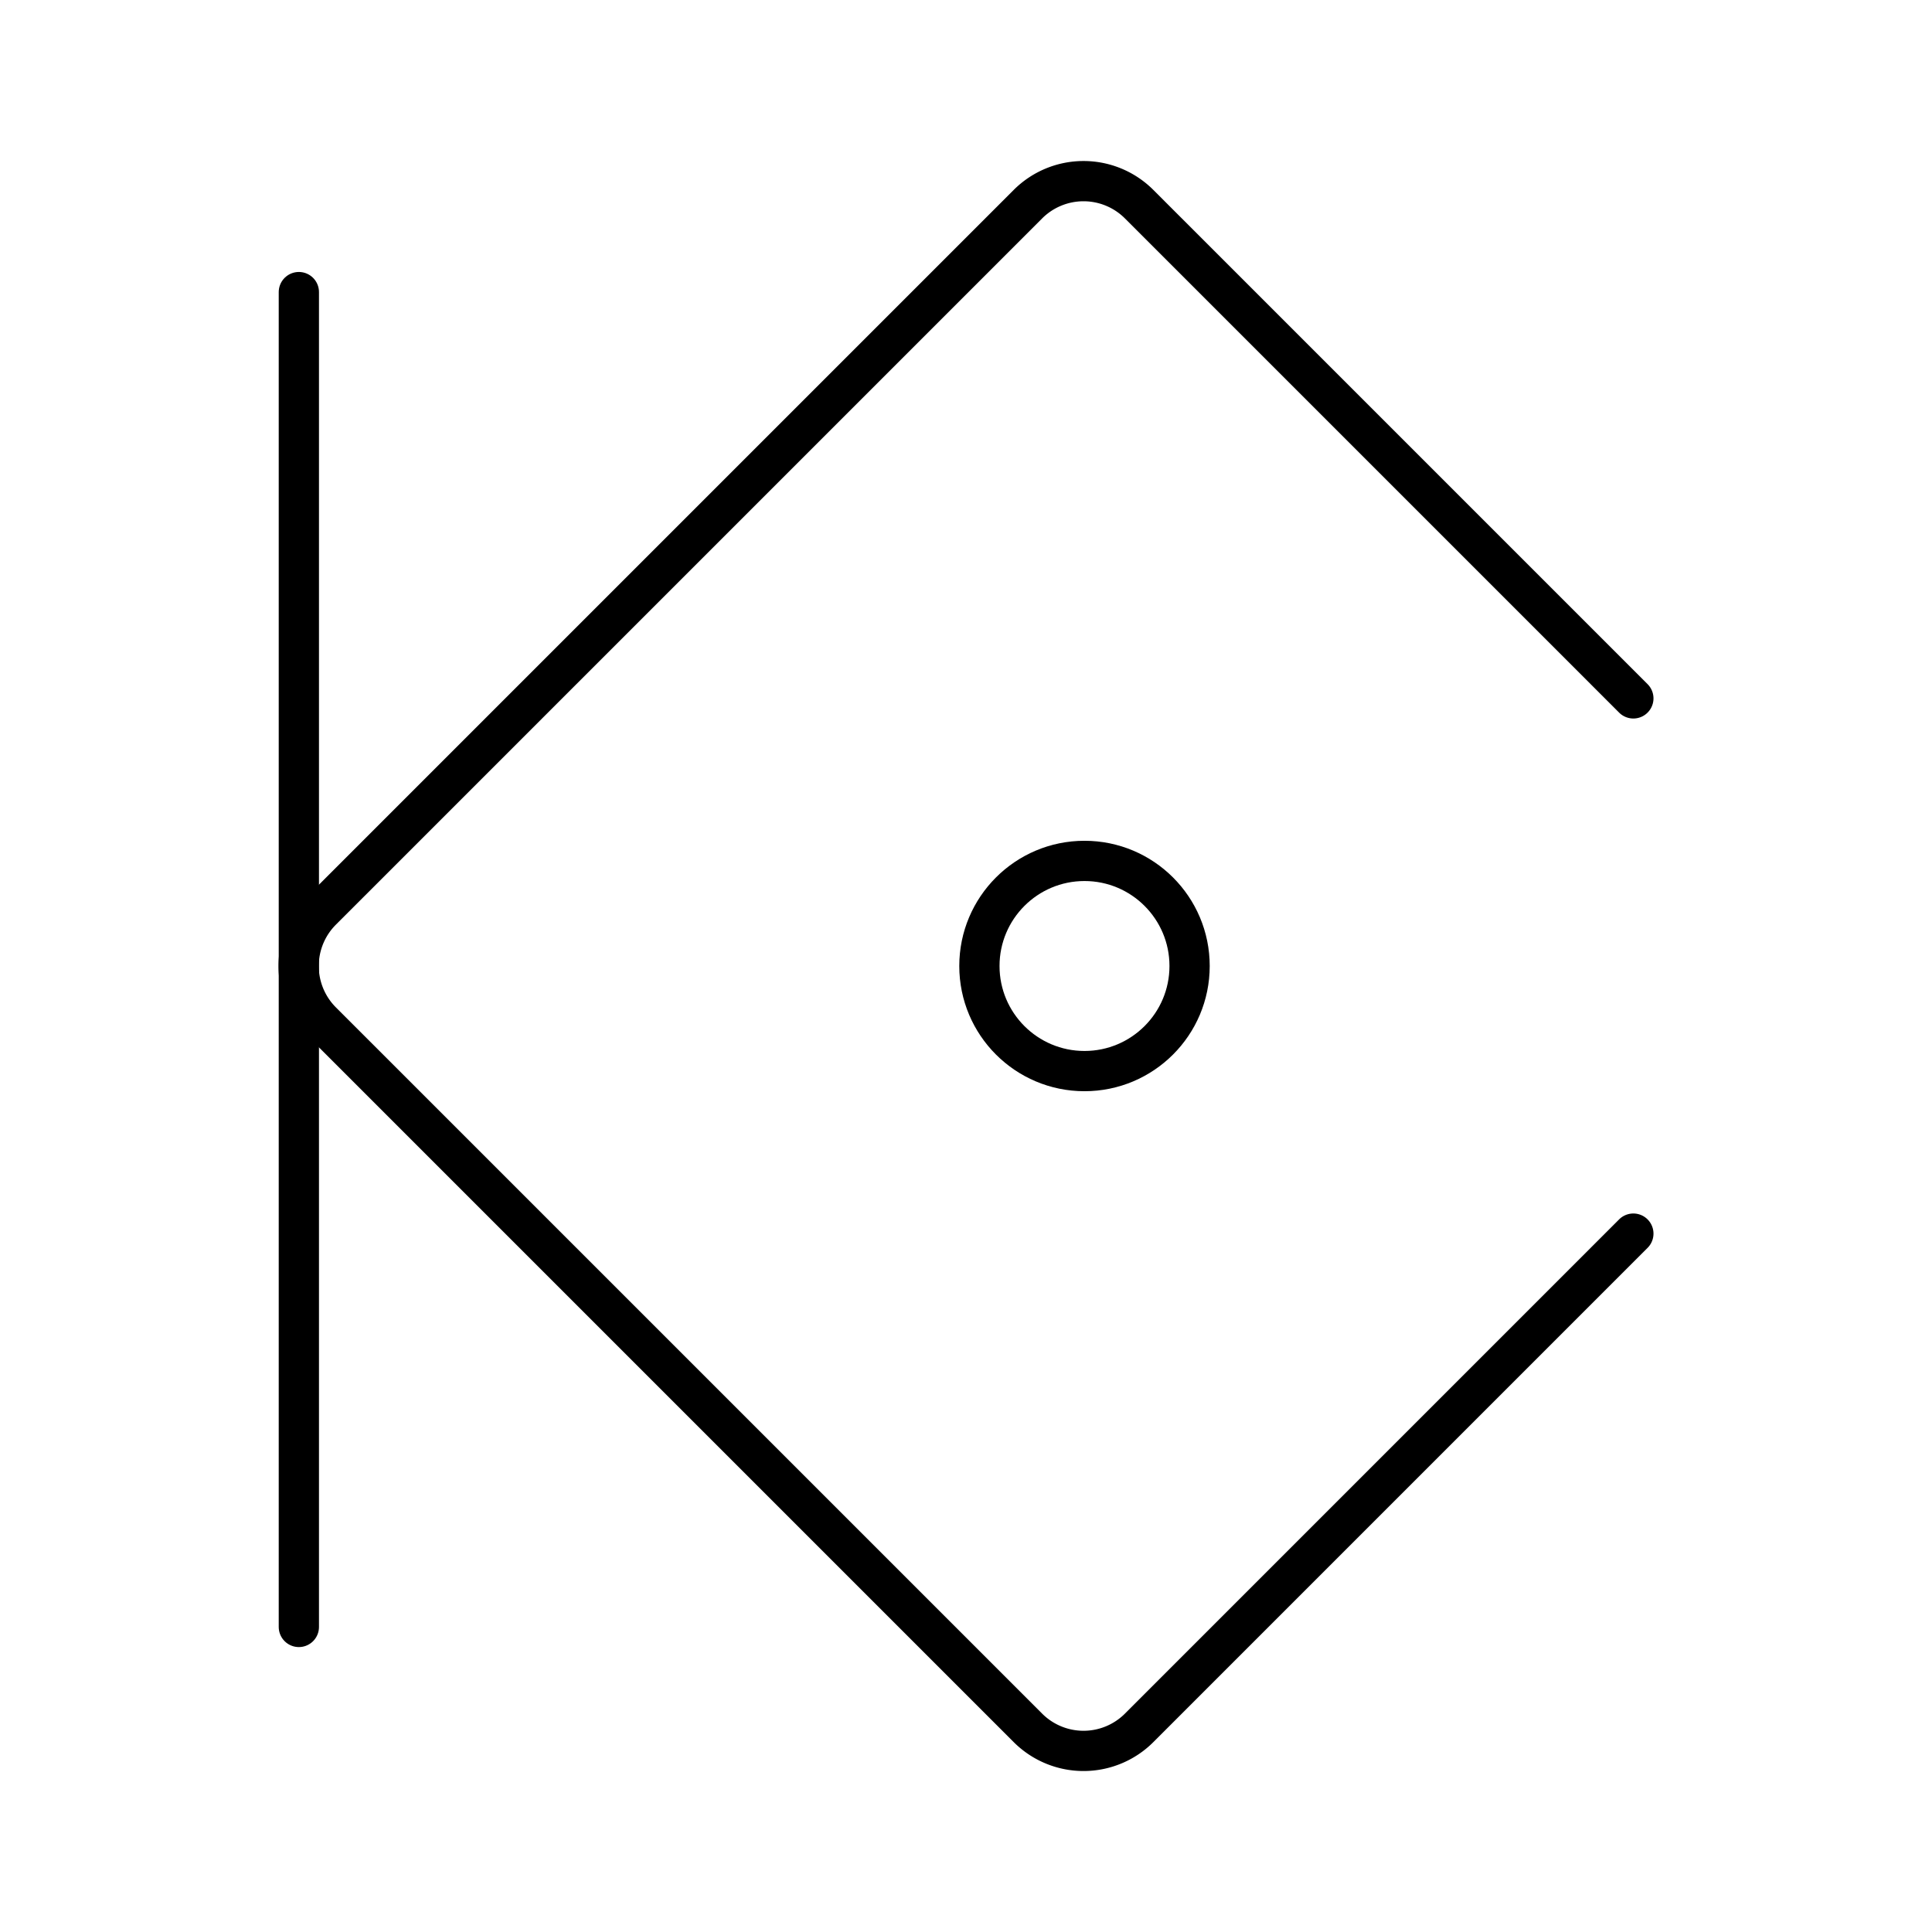 <?xml version="1.0" encoding="utf-8"?>
<svg width="800px" height="800px" viewBox="0 0 48 48" xmlns="http://www.w3.org/2000/svg"><defs><style>.a{fill:none;stroke:#000000;stroke-linecap:round;stroke-linejoin:round;}</style></defs><path class="a" d="M7.425,7.257V40.421"/><path class="a" d="M40.58,30.649,28.305,42.925a1.954,1.954,0,0,1-2.77,0l-17.54-17.54a1.954,1.954,0,0,1,0-2.769l17.54-17.54a1.954,1.954,0,0,1,2.77,0L40.58,17.351"/><circle class="a" cx="26.944" cy="24" r="2.611"/></svg>